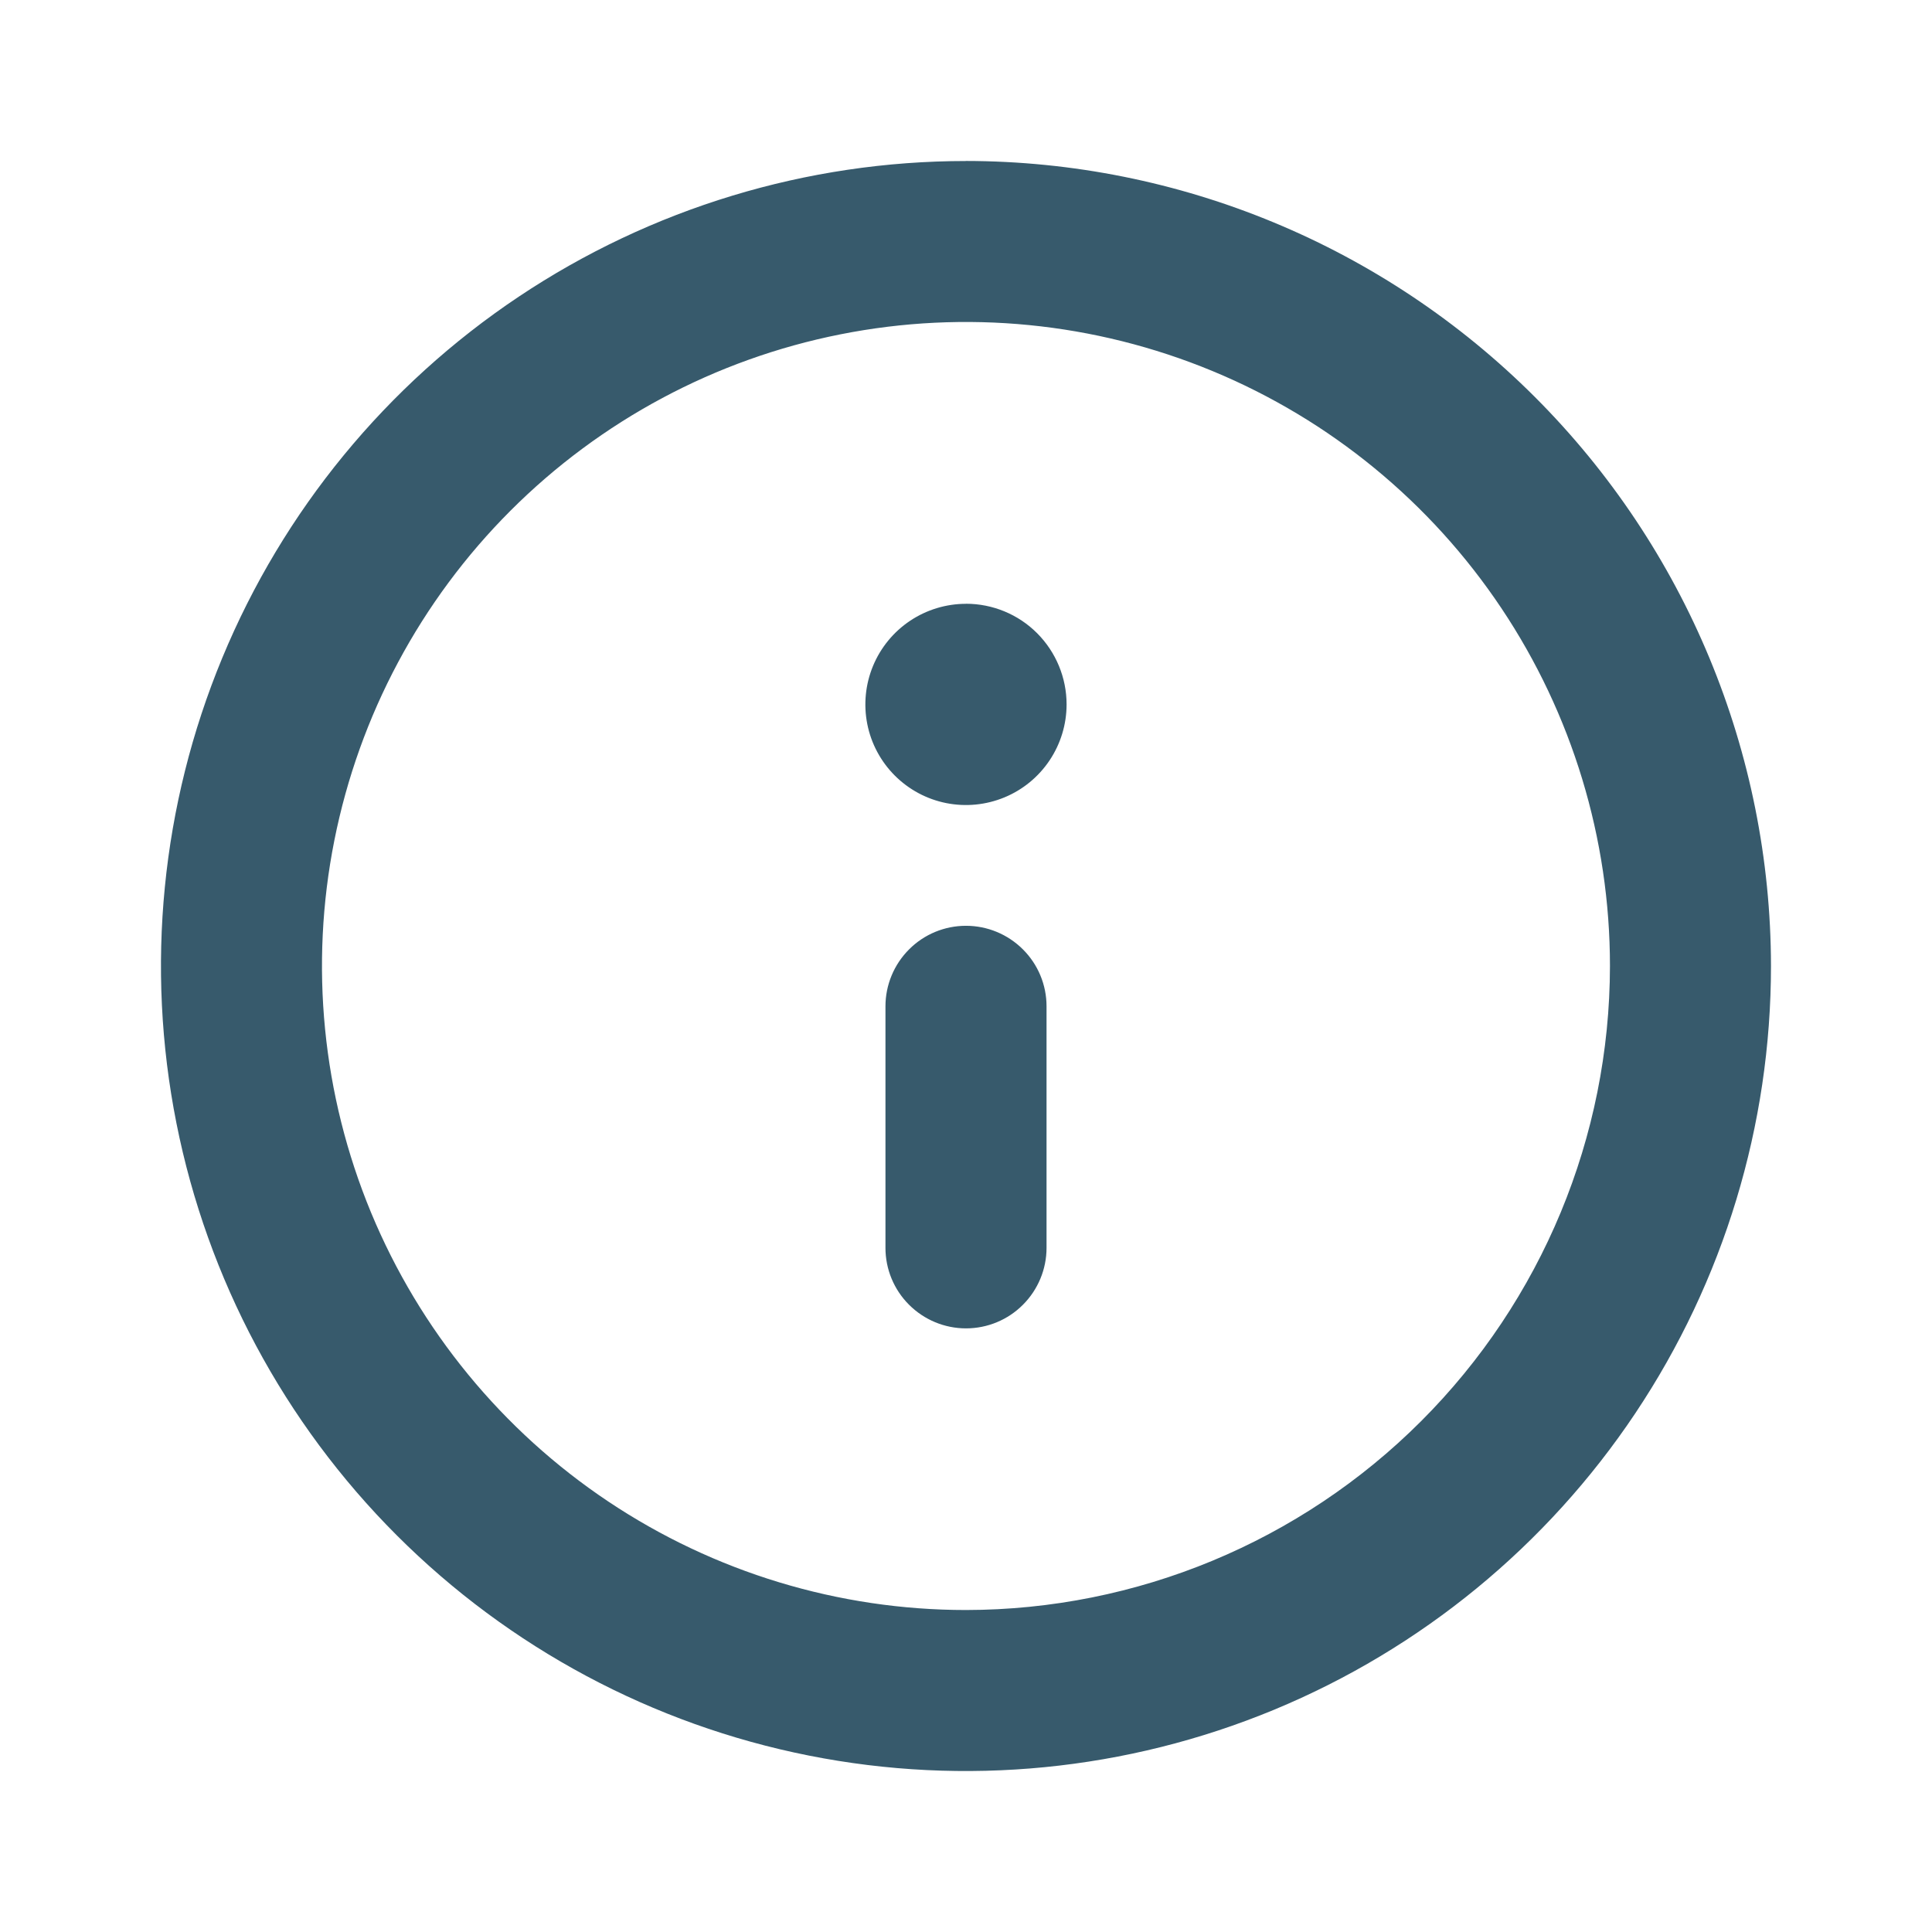 <svg fill="none" height="32" viewBox="0 0 32 32" width="32" xmlns="http://www.w3.org/2000/svg"><path d="m16 2.667c-2.637 0-5.215.782-7.408 2.247-2.193 1.465-3.902 3.547-4.911 5.984-1.009 2.436-1.273 5.117-.759 7.704.514 2.587 1.784 4.962 3.649 6.827s4.24 3.135 6.827 3.649c2.586.514 5.267.25 7.704-.759 2.436-1.009 4.519-2.718 5.984-4.911 1.465-2.193 2.247-4.771 2.247-7.408-.004-3.535-1.41-6.924-3.91-9.424-2.5-2.5-5.889-3.906-9.424-3.91zm0 24c-2.11 0-4.172-.626-5.926-1.798-1.754-1.172-3.121-2.838-3.929-4.787-.807-1.949-1.019-4.094-.607-6.163.412-2.069 1.427-3.97 2.919-5.462s3.392-2.508 5.461-2.919c2.069-.412 4.214-.2 6.163.607 1.949.807 3.615 2.175 4.787 3.929 1.172 1.754 1.798 3.816 1.798 5.926-.003 2.828-1.128 5.539-3.128 7.539s-4.711 3.125-7.539 3.128zm0-11.333c-.354 0-.693.14-.943.391-.25.25-.391.589-.391.943v4c0 .354.14.693.391.943.25.25.589.391.943.391s.693-.14.943-.391c.25-.25.391-.589.391-.943v-4c0-.354-.14-.693-.391-.943-.25-.25-.589-.391-.943-.391zm0-5.333c-.33 0-.652.098-.926.281-.274.183-.488.444-.614.748s-.159.64-.095.963c.064.323.223.62.456.853s.53.392.853.456c.323.064.658.031.963-.095s.565-.34.748-.614c.183-.274.281-.596.281-.926 0-.442-.176-.866-.488-1.179s-.737-.488-1.179-.488z" fill="#375a6c"/></svg>